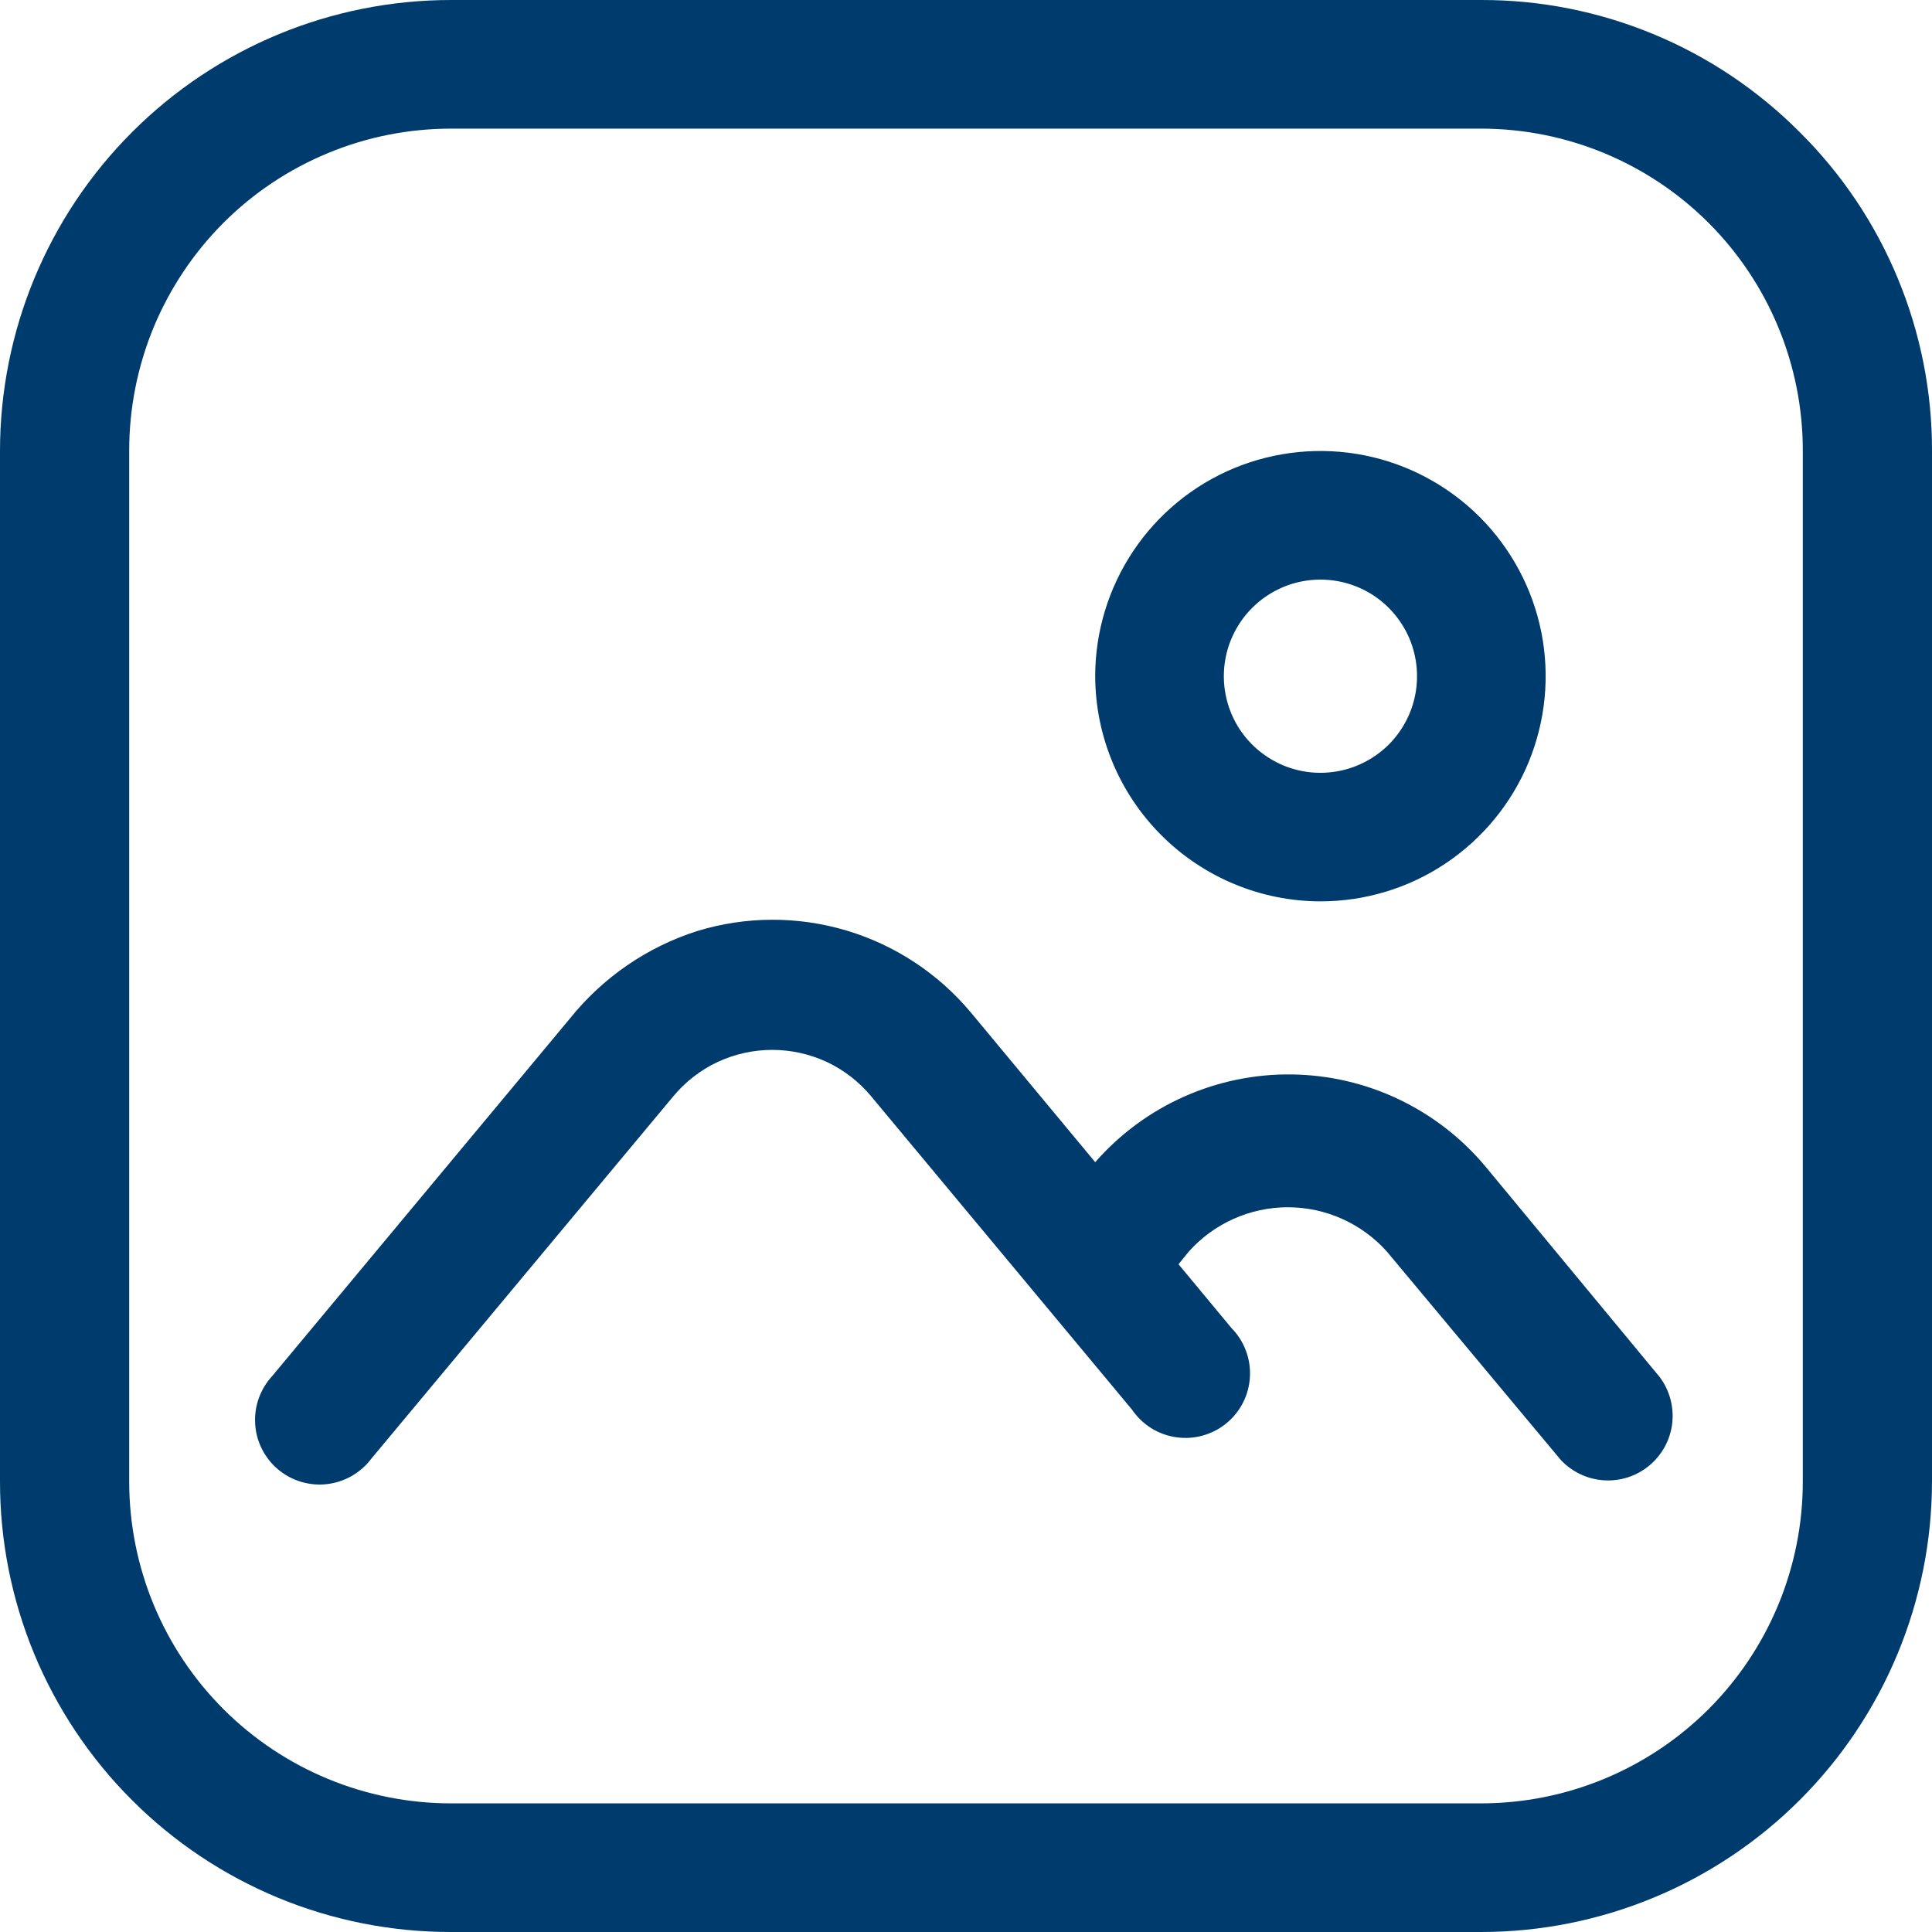 <svg width="24" height="24" viewBox="0 0 24 24" fill="none" xmlns="http://www.w3.org/2000/svg">
<g clip-path="url(#clip0_5681_3466)">
<path d="M22.358 1.643C21.839 1.121 21.222 0.707 20.542 0.425C19.862 0.143 19.133 -0.002 18.398 1.38778e-05H5.603C4.117 1.38778e-05 2.692 0.59 1.641 1.641C0.59 2.692 5.03402e-06 4.117 5.03402e-06 5.603V18.398C-0.001 19.134 0.143 19.863 0.424 20.543C0.706 21.223 1.118 21.841 1.639 22.361C2.159 22.882 2.777 23.294 3.457 23.576C4.138 23.857 4.867 24.001 5.603 24H18.398C19.883 24 21.308 23.41 22.359 22.359C23.41 21.308 24 19.883 24 18.398V5.603C24.002 4.867 23.857 4.138 23.575 3.458C23.294 2.778 22.88 2.161 22.358 1.643ZM22.395 18.405C22.395 19.465 21.974 20.482 21.224 21.232C20.474 21.981 19.458 22.402 18.398 22.402H5.603C4.542 22.402 3.526 21.981 2.776 21.232C2.026 20.482 1.605 19.465 1.605 18.405V5.603C1.604 5.077 1.707 4.556 1.907 4.07C2.108 3.585 2.402 3.143 2.773 2.771C3.144 2.399 3.586 2.104 4.071 1.903C4.556 1.701 5.077 1.598 5.603 1.598H18.398C19.458 1.598 20.474 2.019 21.224 2.768C21.974 3.518 22.395 4.535 22.395 5.595V18.405Z" fill="#003B6D"/>
<path d="M18.458 14.497C18.163 14.142 17.795 13.856 17.378 13.657C16.962 13.458 16.507 13.353 16.046 13.347C15.584 13.341 15.127 13.436 14.706 13.624C14.284 13.812 13.909 14.09 13.605 14.437L12.06 12.577C11.656 12.094 11.118 11.739 10.514 11.559C9.91 11.379 9.266 11.381 8.663 11.565C8.04 11.763 7.489 12.142 7.08 12.652L3.383 17.092C3.309 17.172 3.252 17.266 3.215 17.369C3.178 17.471 3.163 17.581 3.17 17.689C3.176 17.798 3.205 17.904 3.255 18.002C3.304 18.099 3.372 18.185 3.456 18.255C3.54 18.325 3.637 18.377 3.741 18.408C3.846 18.439 3.955 18.449 4.064 18.436C4.172 18.423 4.276 18.389 4.371 18.334C4.465 18.28 4.548 18.207 4.613 18.12L8.363 13.62C8.513 13.439 8.701 13.293 8.913 13.193C9.126 13.094 9.358 13.042 9.593 13.042C9.828 13.042 10.06 13.094 10.273 13.193C10.485 13.293 10.673 13.439 10.823 13.62L14.063 17.512C14.126 17.604 14.207 17.682 14.301 17.741C14.396 17.8 14.501 17.838 14.611 17.854C14.722 17.87 14.834 17.863 14.941 17.833C15.048 17.803 15.148 17.752 15.234 17.681C15.32 17.611 15.391 17.523 15.441 17.424C15.492 17.325 15.521 17.216 15.527 17.105C15.533 16.994 15.517 16.883 15.477 16.779C15.438 16.674 15.378 16.579 15.3 16.5L14.64 15.705L14.768 15.547C14.923 15.374 15.112 15.236 15.324 15.141C15.536 15.046 15.766 14.997 15.998 14.997C16.23 14.997 16.46 15.046 16.672 15.141C16.884 15.236 17.073 15.374 17.228 15.547L19.388 18.135C19.528 18.285 19.72 18.376 19.925 18.389C20.13 18.402 20.332 18.336 20.49 18.204C20.648 18.072 20.749 17.885 20.773 17.681C20.796 17.477 20.741 17.272 20.618 17.107L18.458 14.497Z" fill="#003B6D"/>
<path d="M16.403 11.197C16.956 11.197 17.497 11.034 17.957 10.726C18.417 10.419 18.776 9.982 18.988 9.471C19.199 8.959 19.255 8.397 19.147 7.854C19.039 7.312 18.772 6.813 18.381 6.422C17.99 6.031 17.491 5.764 16.949 5.656C16.406 5.548 15.844 5.604 15.332 5.815C14.821 6.027 14.384 6.386 14.077 6.846C13.77 7.306 13.605 7.847 13.605 8.4C13.607 9.141 13.903 9.852 14.427 10.376C14.951 10.9 15.662 11.196 16.403 11.197ZM16.403 7.2C16.64 7.2 16.872 7.27 17.07 7.402C17.267 7.534 17.421 7.722 17.512 7.941C17.602 8.16 17.626 8.401 17.58 8.634C17.534 8.867 17.419 9.081 17.252 9.249C17.084 9.416 16.87 9.531 16.637 9.577C16.404 9.623 16.163 9.6 15.944 9.509C15.725 9.418 15.537 9.264 15.405 9.067C15.273 8.869 15.203 8.637 15.203 8.4C15.203 8.242 15.234 8.086 15.294 7.941C15.355 7.795 15.443 7.663 15.554 7.552C15.666 7.44 15.798 7.352 15.944 7.291C16.089 7.231 16.245 7.2 16.403 7.2Z" fill="#003B6D"/>
</g>
<defs>
<clipPath id="clip0_5681_3466">
<rect width="24" height="24" fill="white"/>
</clipPath>
</defs>
</svg>
